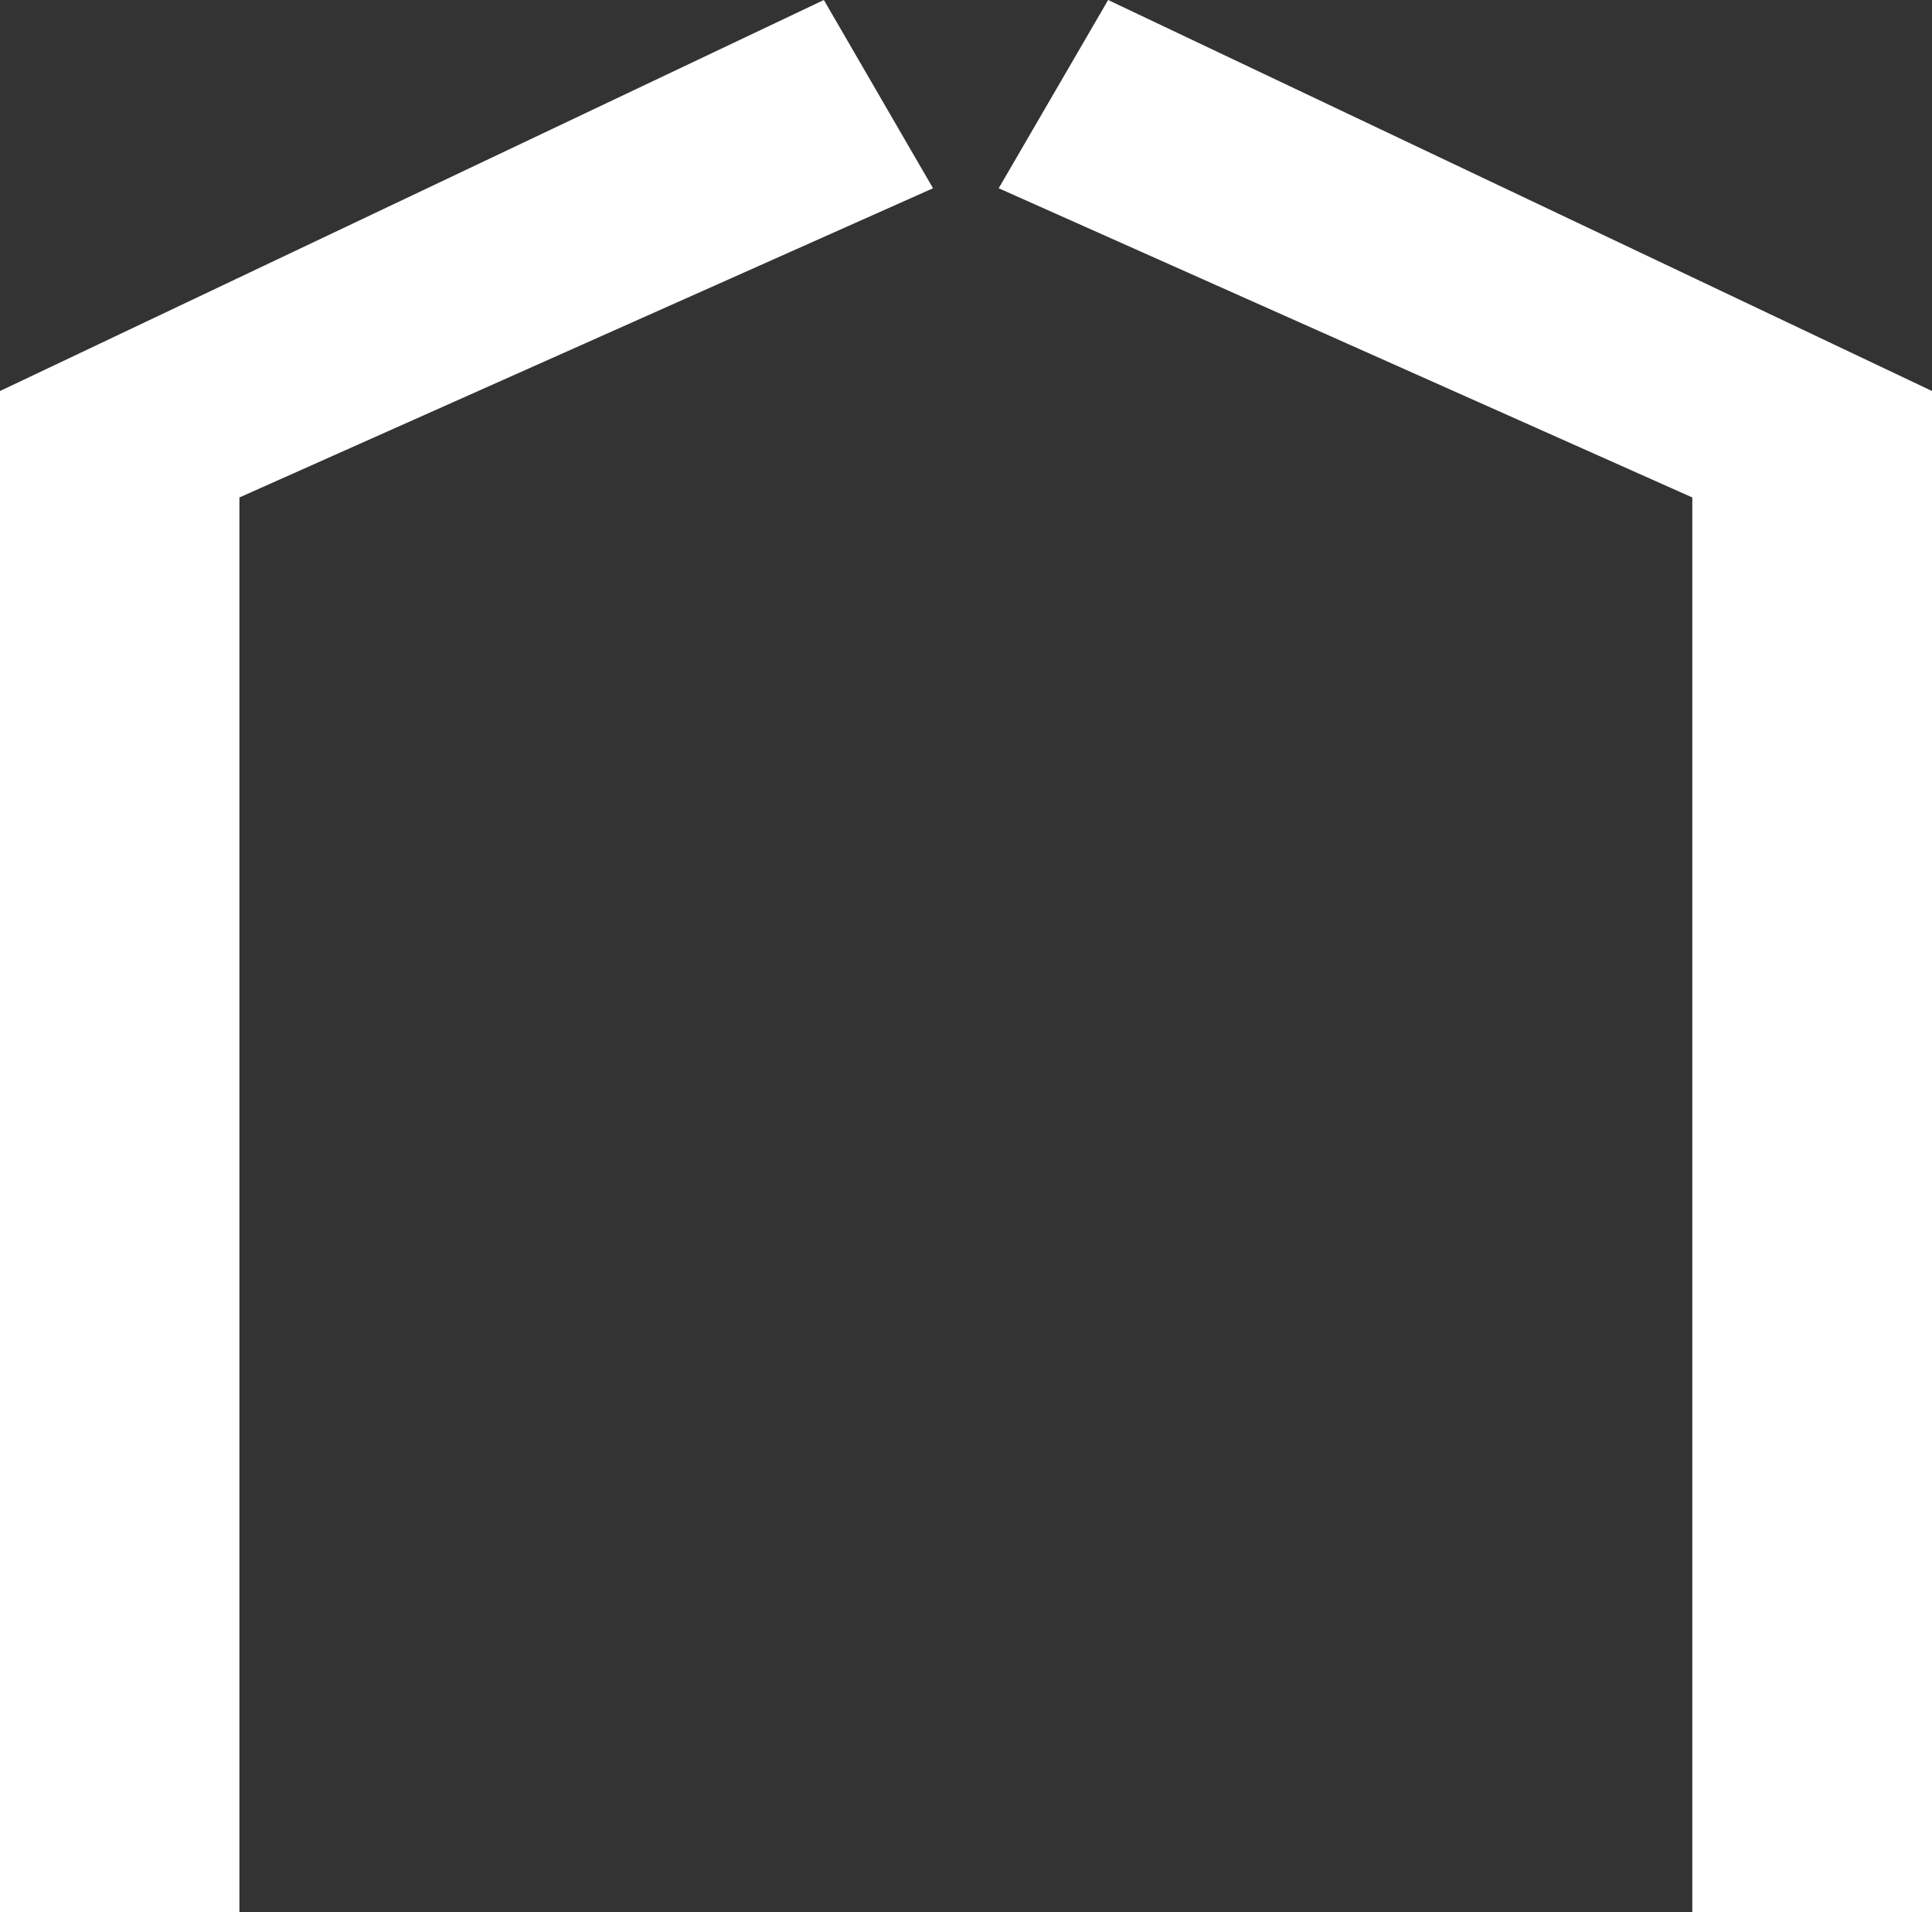 <?xml version="1.0" encoding="UTF-8"?><svg id="Layer_2" xmlns="http://www.w3.org/2000/svg" viewBox="0 0 70.61 69.88"><rect x="0" y="0" width="70.61" height="69.88" fill="#333333" stroke="none"/><defs><style>.cls-1{fill:#fff;}</style></defs><g id="Layer_1-2"><polygon class="cls-1" points="0 69.88 8.75 69.88 8.75 18.18 34.1 6.88 30.11 0 0 14.29 0 69.88"/><polygon class="cls-1" points="70.61 69.88 61.85 69.88 61.85 18.18 36.5 6.88 40.5 0 70.61 14.29 70.61 69.88"/></g></svg>